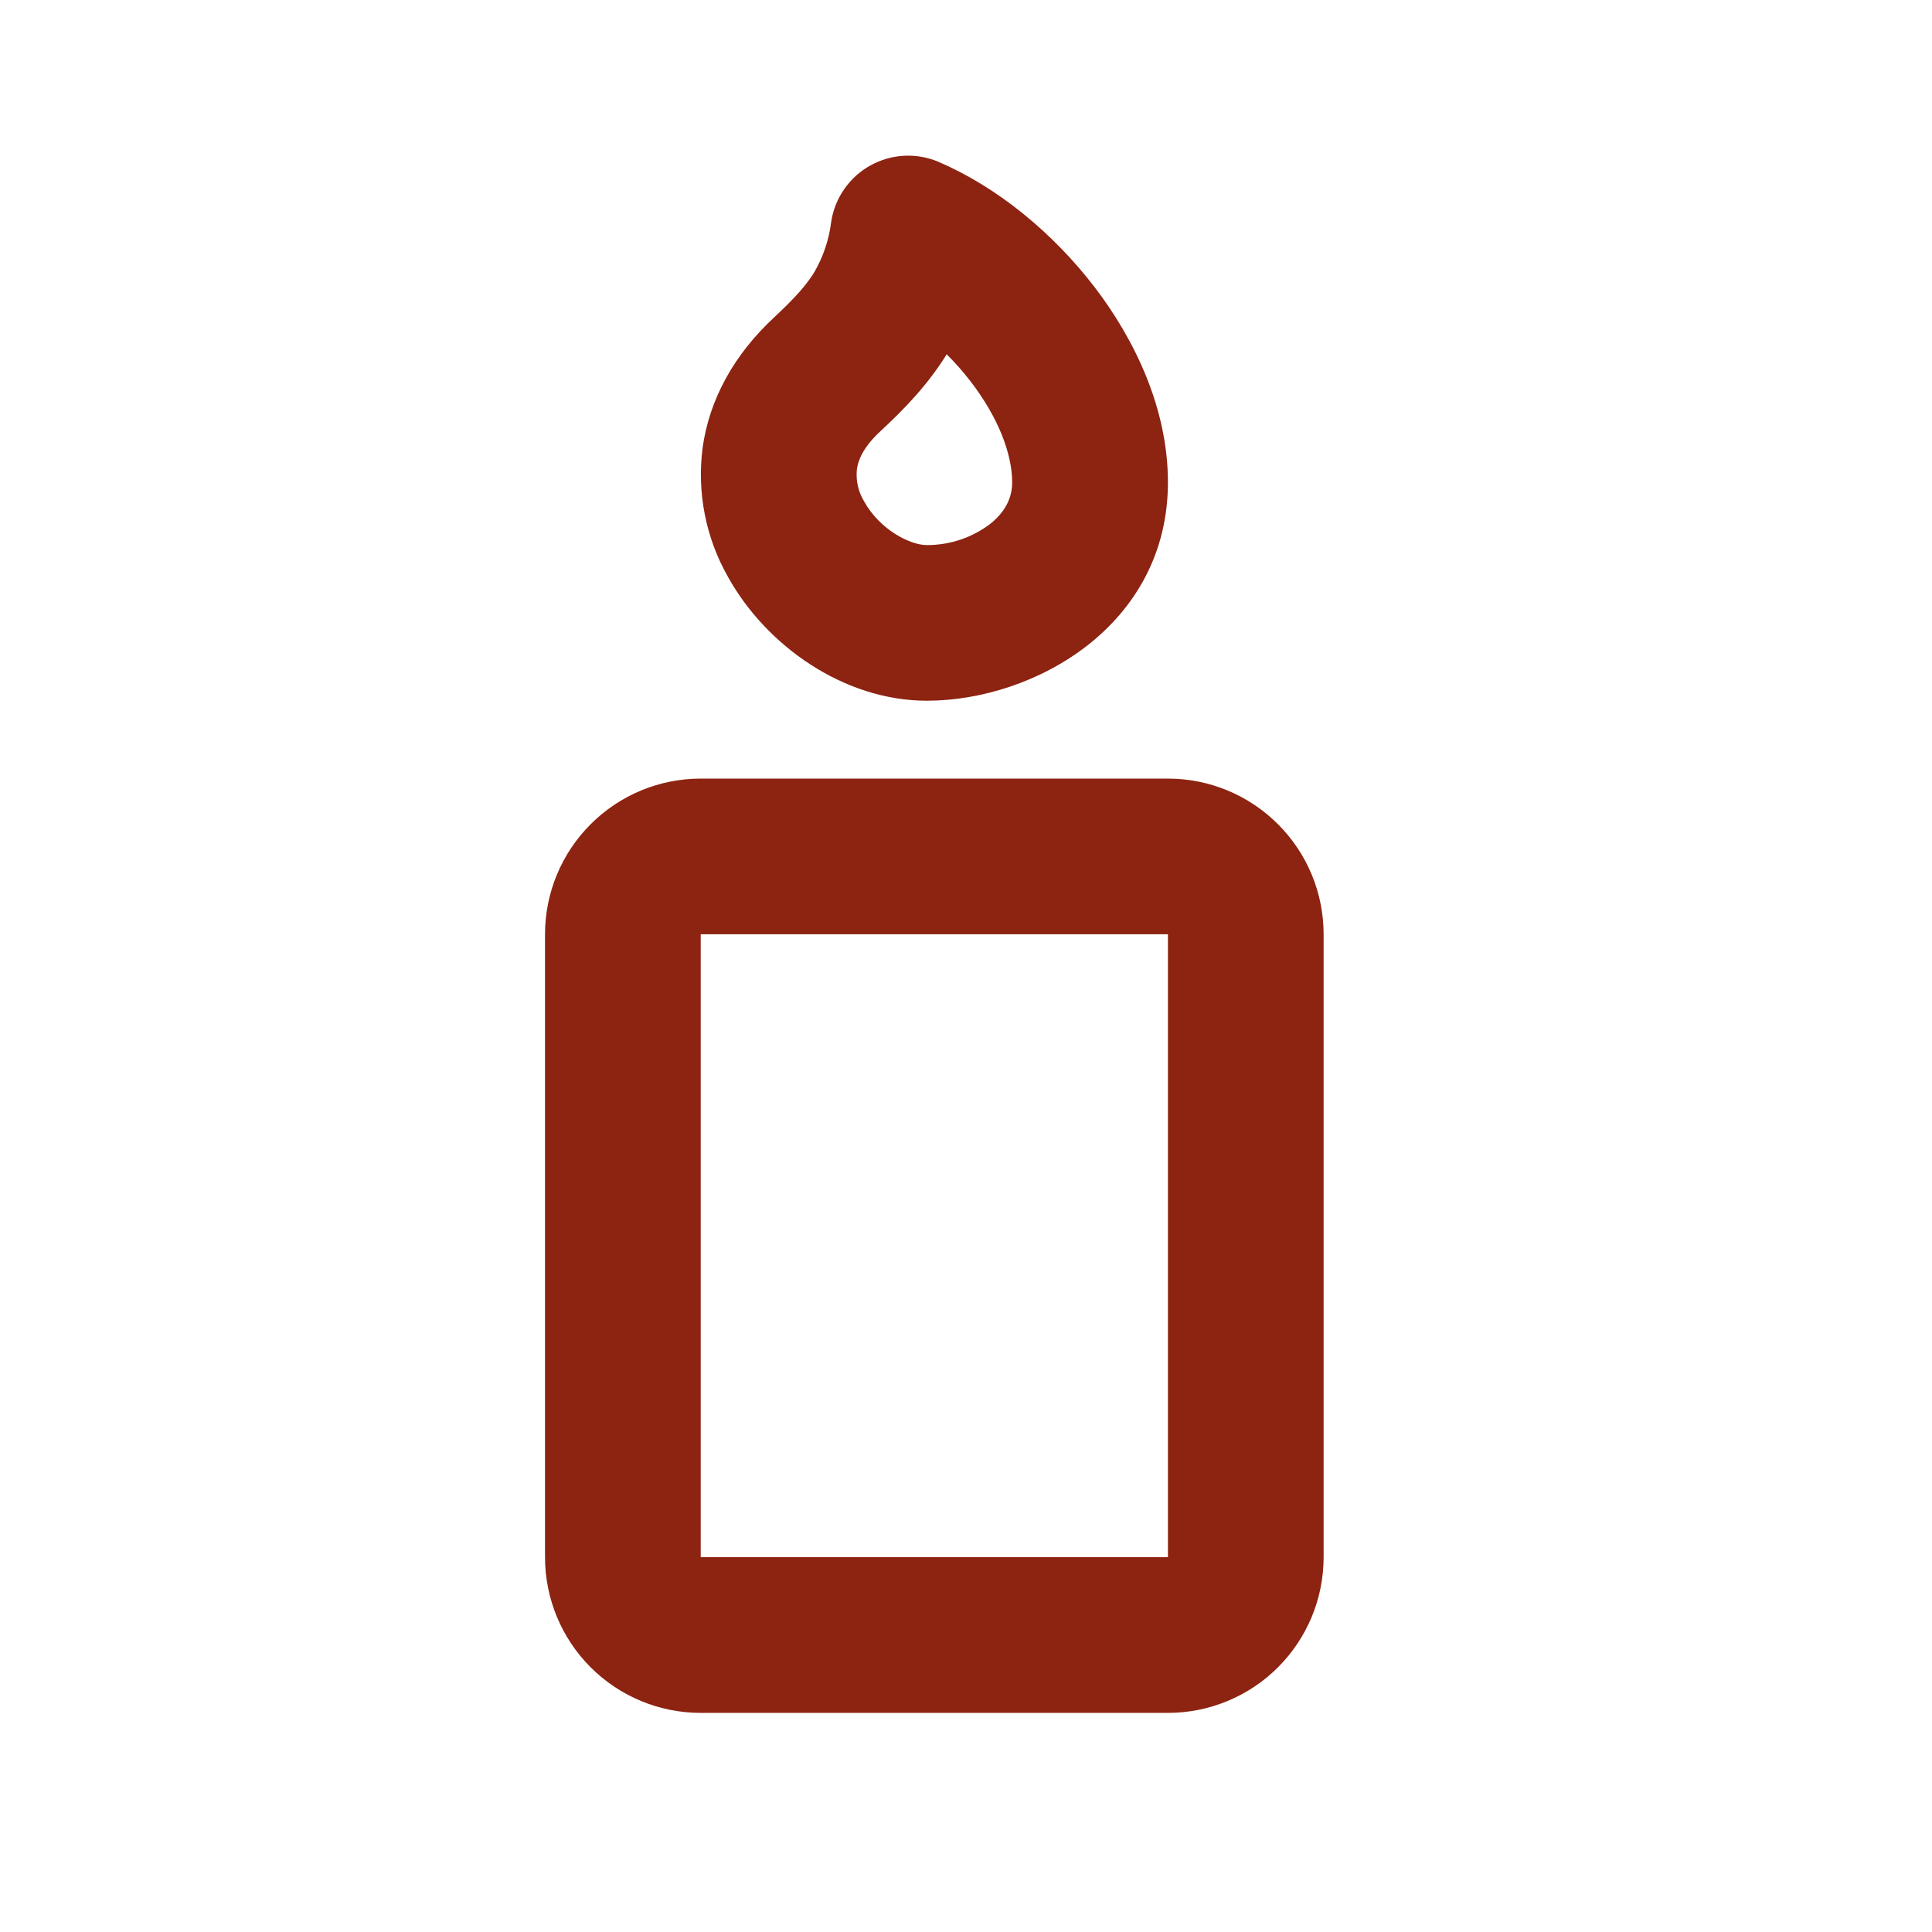<?xml version="1.0" encoding="utf-8"?>
<svg xmlns="http://www.w3.org/2000/svg" fill="none" height="100%" overflow="visible" preserveAspectRatio="none" style="display: block;" viewBox="0 0 29 29" width="100%">
<g id="mingcute:candle-line">
<g id="Group">
<path clip-rule="evenodd" d="M14.092 2.431C13.928 2.361 13.751 2.329 13.573 2.338C13.395 2.347 13.221 2.397 13.066 2.483C12.91 2.569 12.776 2.69 12.674 2.836C12.572 2.982 12.504 3.15 12.477 3.326C12.445 3.593 12.359 3.85 12.225 4.082C12.108 4.275 11.932 4.473 11.624 4.76C11.016 5.323 10.646 5.998 10.546 6.725C10.46 7.394 10.594 8.073 10.927 8.659C11.502 9.695 12.669 10.518 13.911 10.518C15.526 10.518 17.531 9.389 17.531 7.239C17.531 6.137 17.037 5.101 16.425 4.303C15.808 3.5 14.972 2.808 14.092 2.432M13.213 6.475C13.576 6.139 13.929 5.773 14.21 5.318C14.337 5.444 14.458 5.581 14.571 5.728C14.989 6.272 15.193 6.818 15.193 7.24C15.193 7.47 15.093 7.679 14.866 7.862C14.592 8.071 14.256 8.183 13.911 8.182C13.66 8.182 13.206 7.951 12.97 7.525C12.883 7.382 12.845 7.213 12.862 7.046C12.878 6.92 12.947 6.722 13.213 6.475ZM10.518 11.687C9.898 11.687 9.304 11.933 8.866 12.372C8.427 12.81 8.181 13.404 8.181 14.024V23.374C8.181 23.994 8.427 24.588 8.866 25.027C9.304 25.465 9.898 25.711 10.518 25.711H17.531C18.151 25.711 18.745 25.465 19.183 25.027C19.622 24.588 19.868 23.994 19.868 23.374V14.024C19.868 13.404 19.622 12.81 19.183 12.372C18.745 11.933 18.151 11.687 17.531 11.687H10.518ZM10.518 14.024H17.531V23.374H10.518V14.024Z" fill="#8D2311" fill-rule="evenodd" id="Vector"/>
</g>
</g>
</svg>